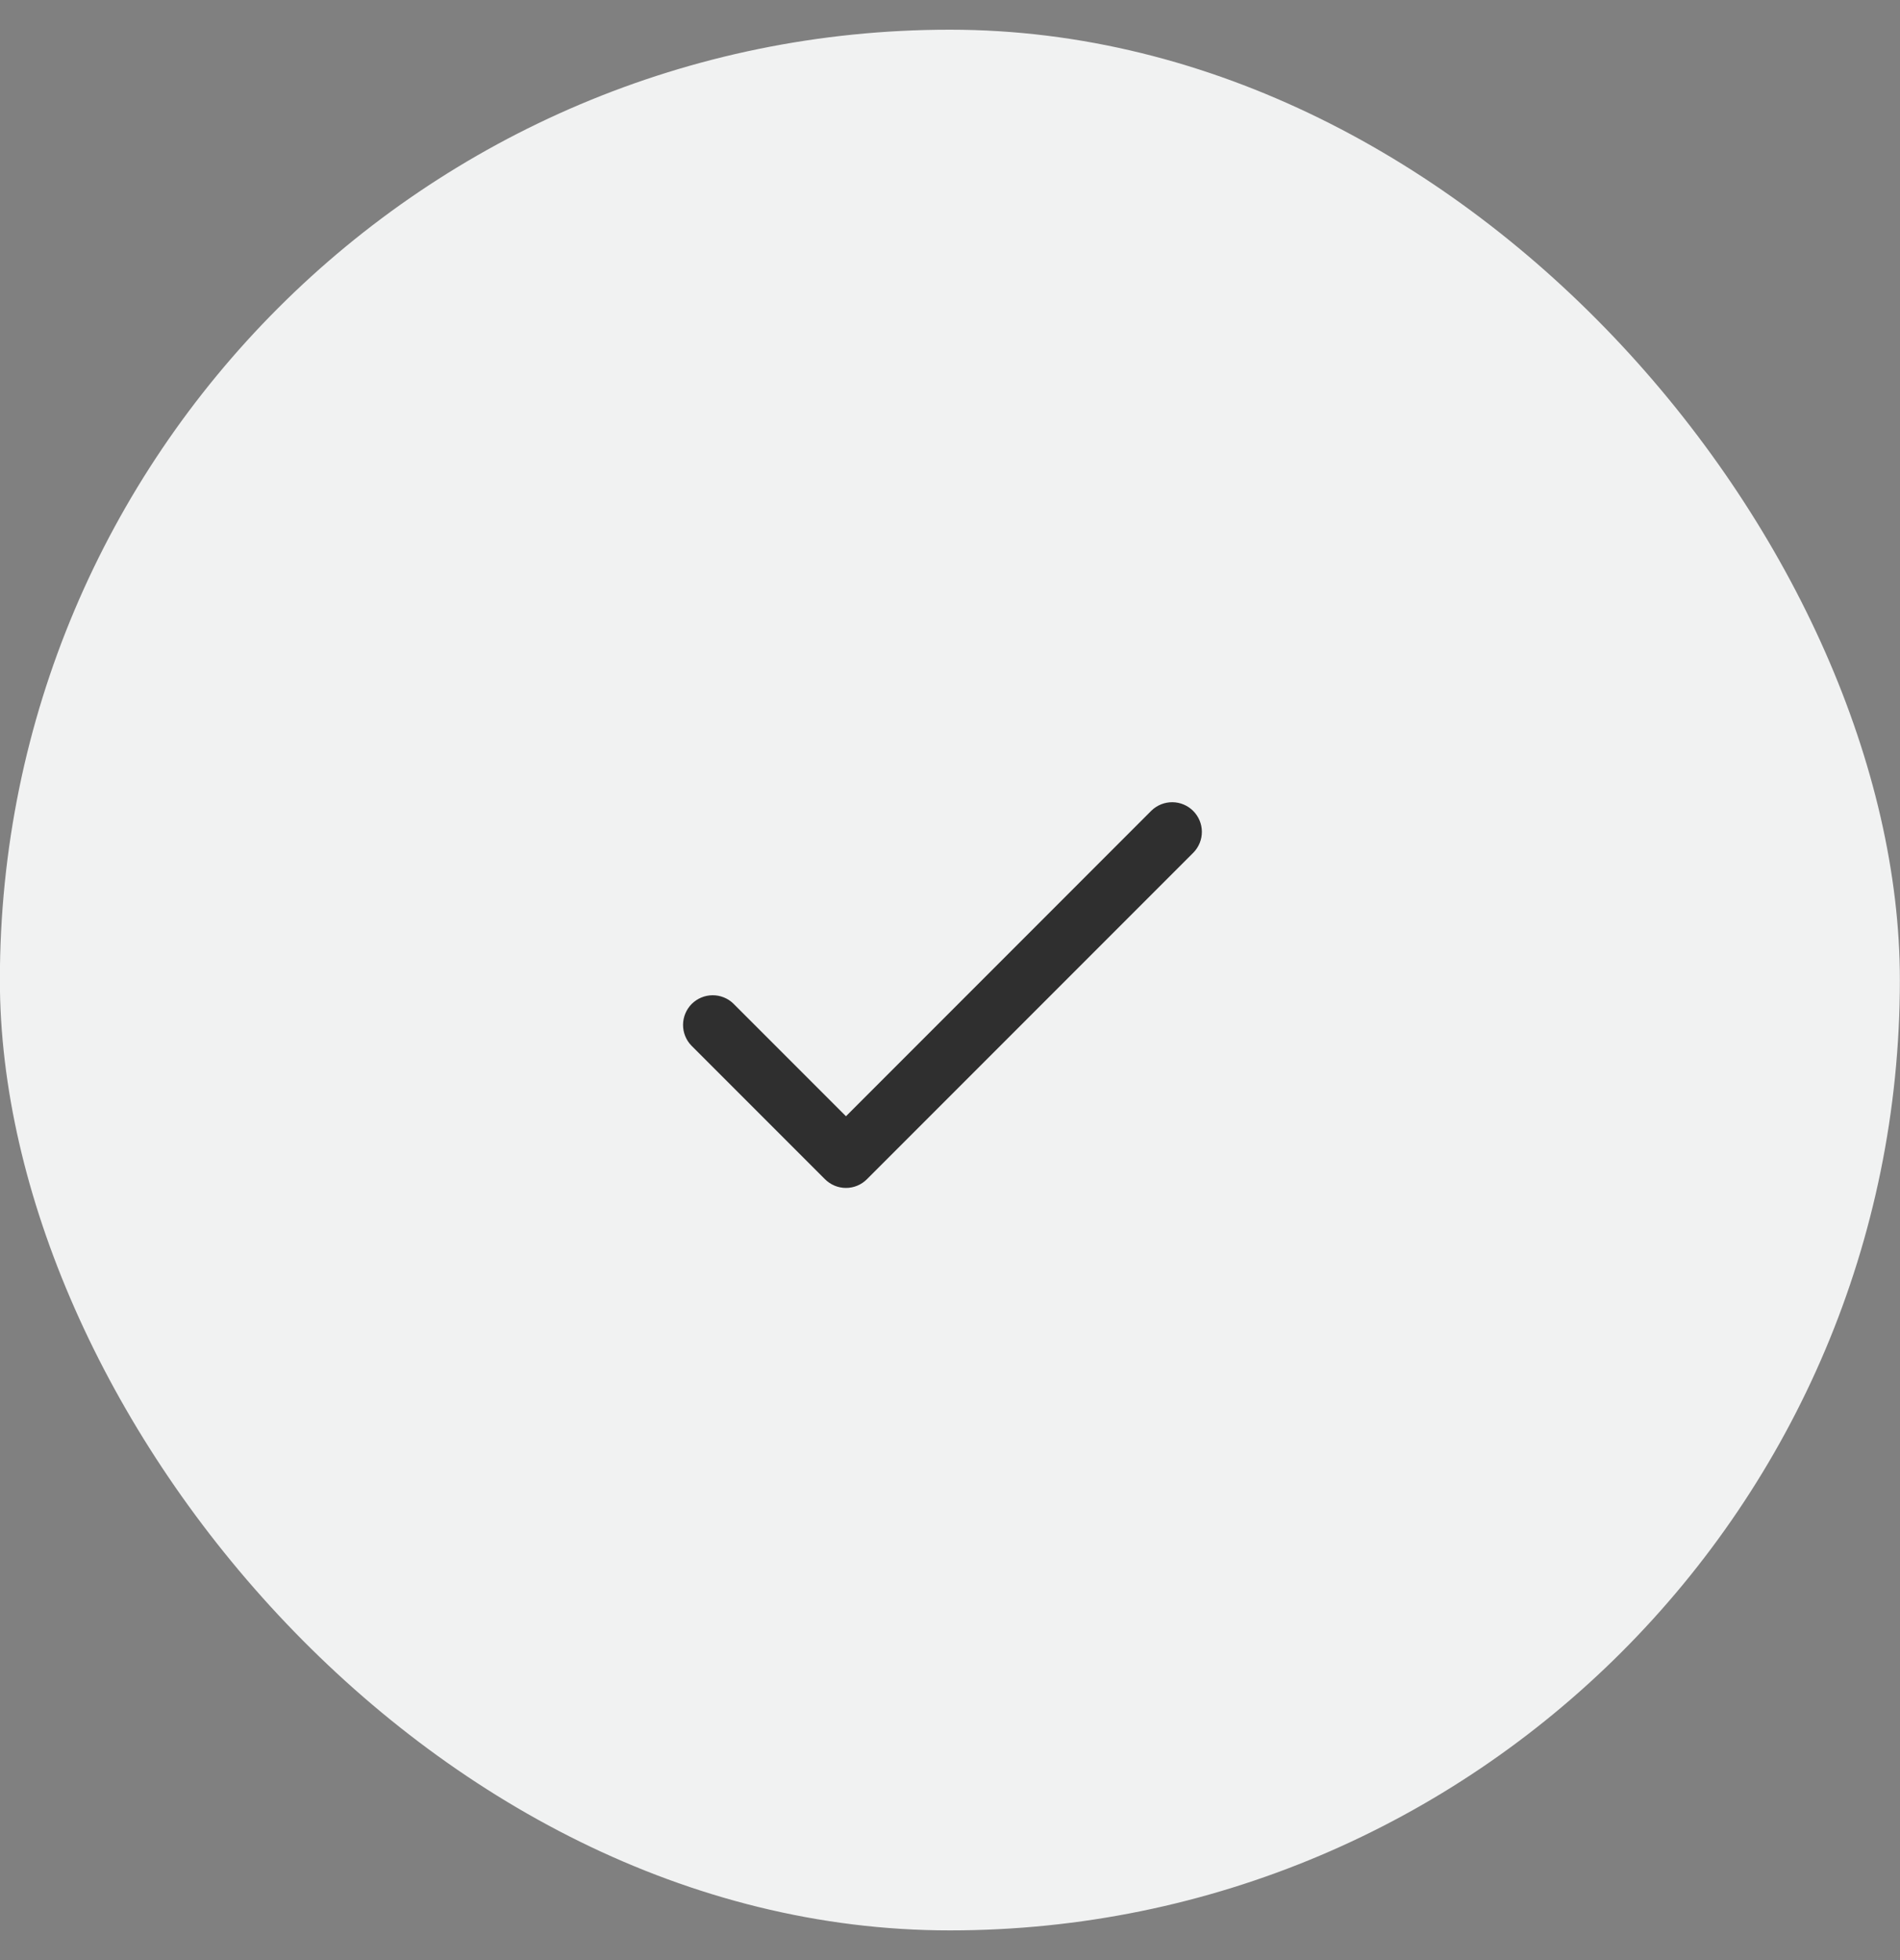 <?xml version="1.0" encoding="utf-8"?>
<svg xmlns="http://www.w3.org/2000/svg" fill="none" height="33" viewBox="0 0 32 33" width="32">
<rect x="0" y="0" width="32" height="33" fill="#808080" stroke="none"/>
<rect fill="#F1F2F2" height="32" rx="16" width="32" x="-0.002" y="0.5"/>
<path d="M14.248 18.793L12.351 16.896C12.257 16.805 12.131 16.755 12 16.756C11.868 16.757 11.743 16.81 11.65 16.902C11.558 16.995 11.505 17.12 11.504 17.252C11.503 17.383 11.553 17.509 11.644 17.603L13.894 19.853C13.988 19.947 14.115 20 14.248 20C14.38 20 14.508 19.947 14.601 19.853L20.101 14.353C20.192 14.259 20.243 14.133 20.242 14.002C20.241 13.87 20.188 13.745 20.095 13.652C20.003 13.56 19.877 13.507 19.746 13.506C19.615 13.505 19.489 13.555 19.394 13.646L14.248 18.793Z" fill="#2F2F2F"/>
</svg>